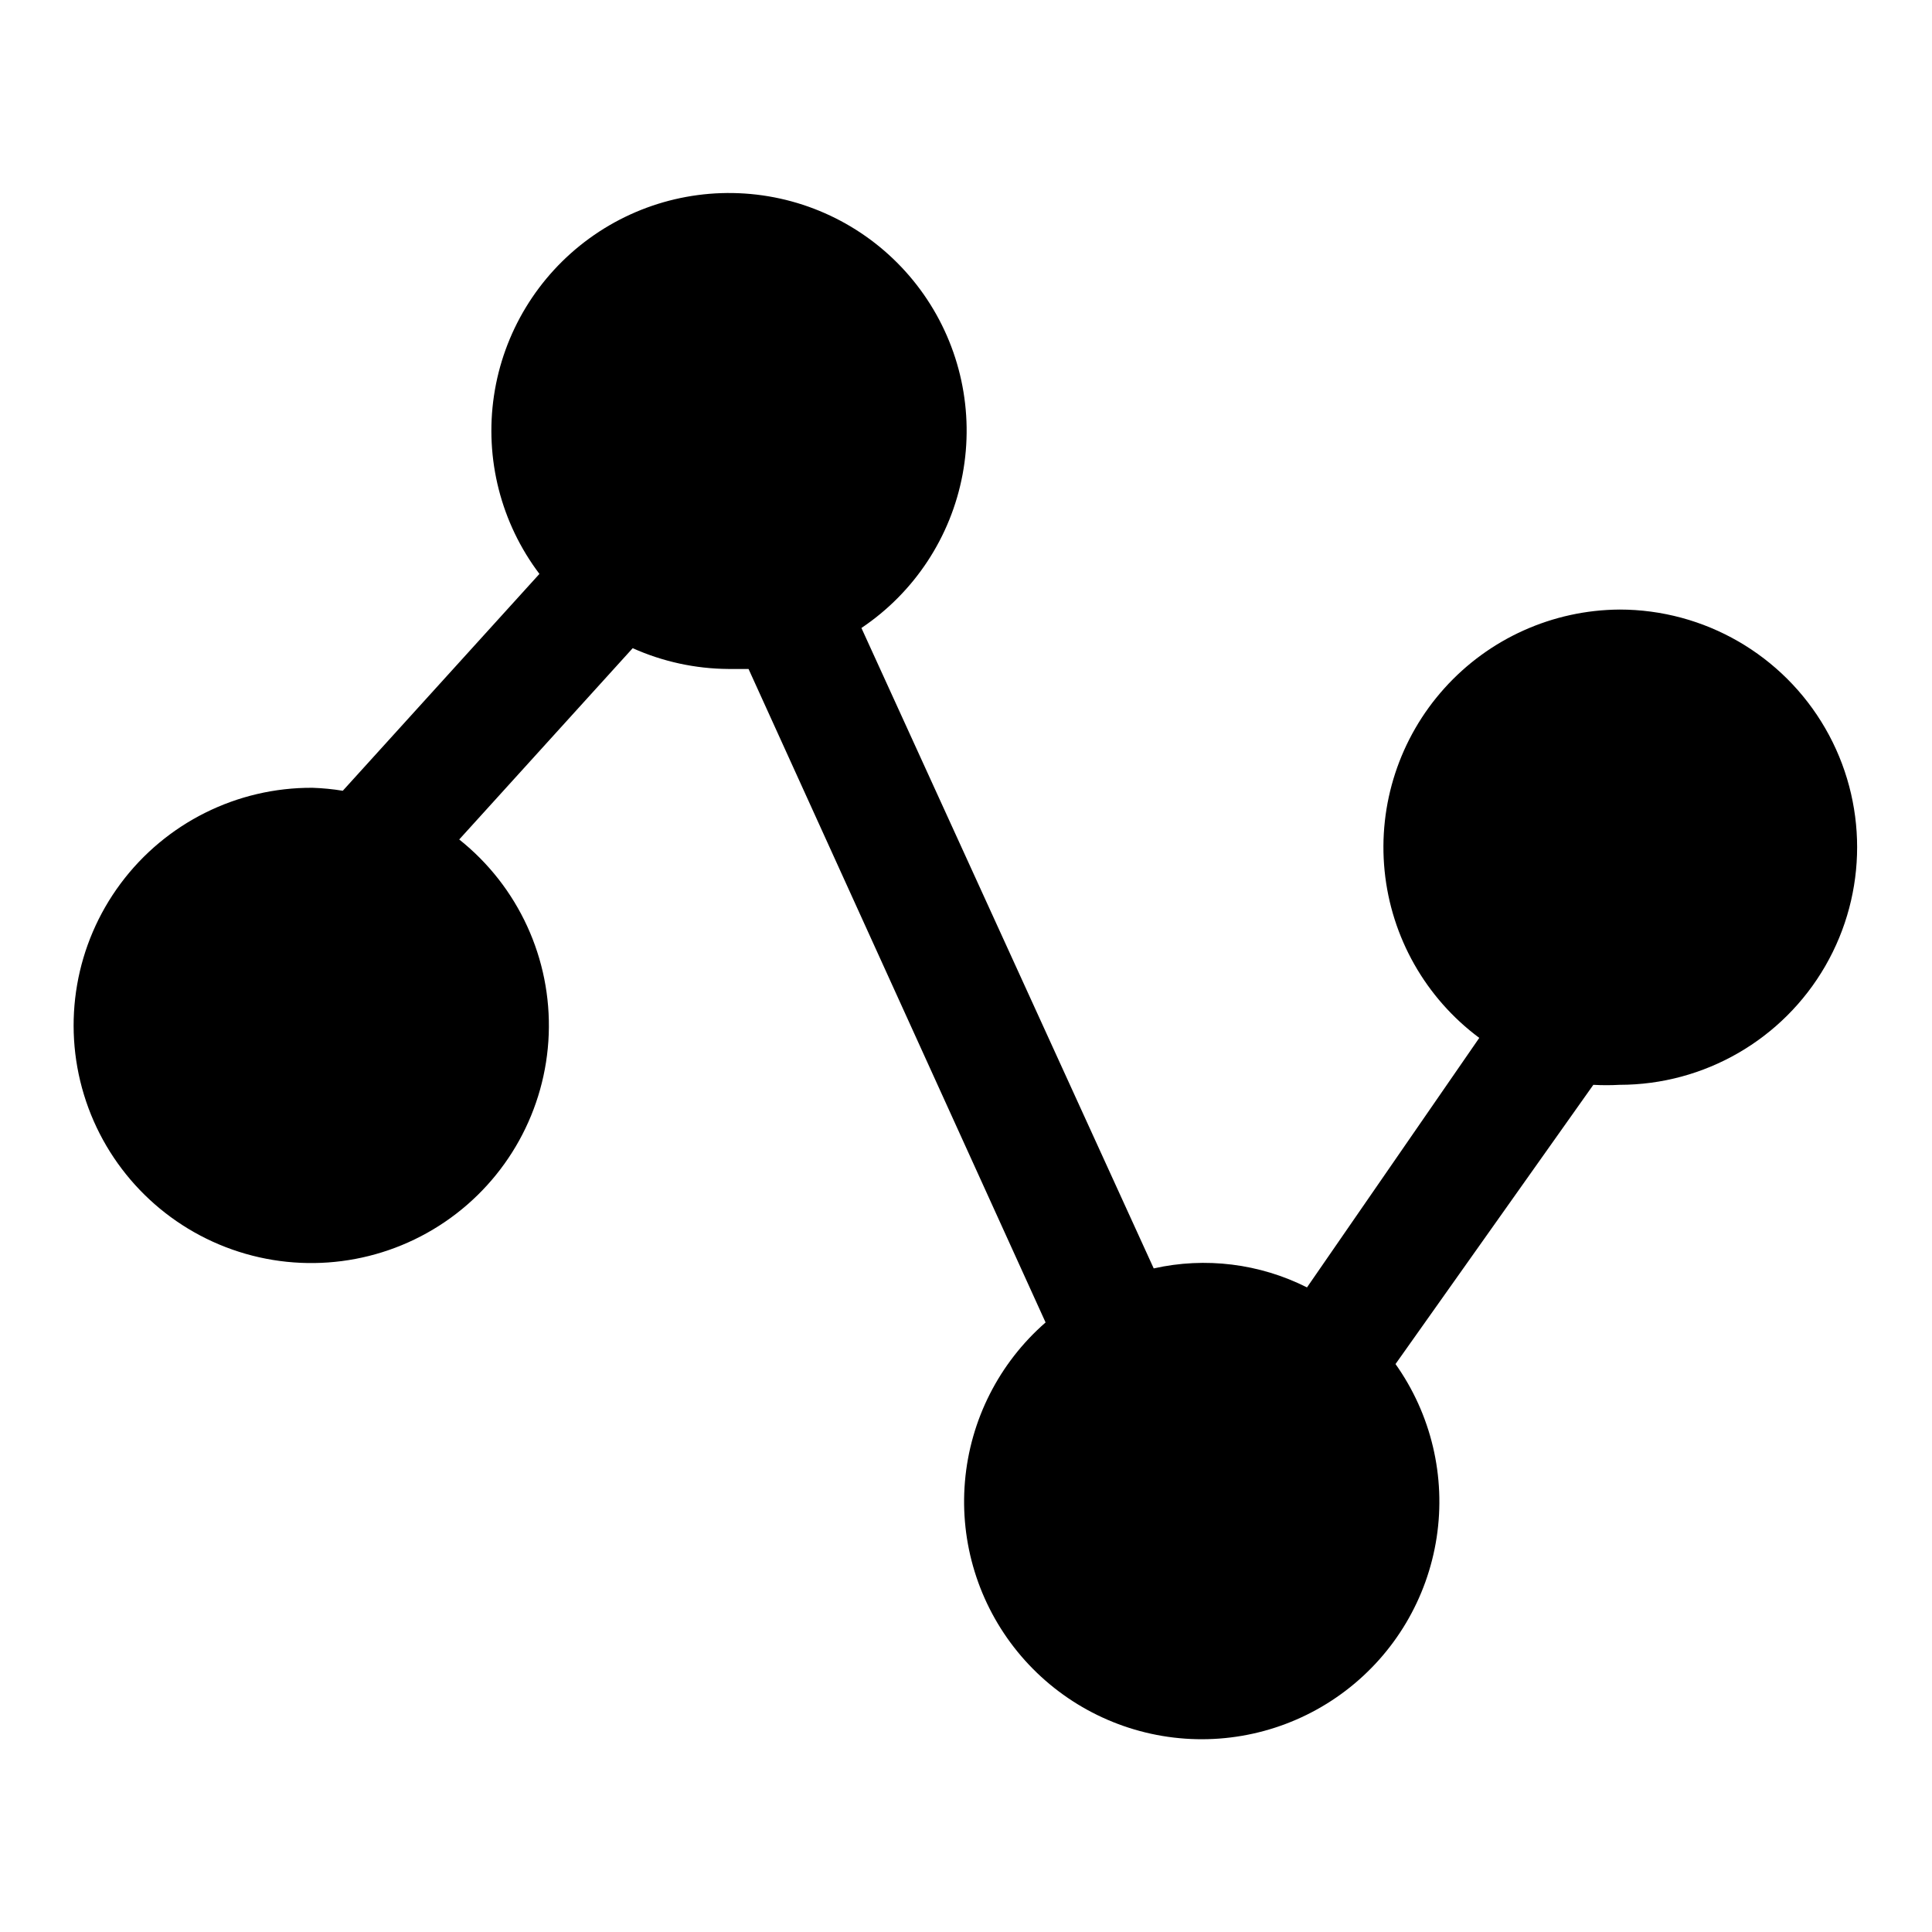 <?xml version="1.0" encoding="UTF-8"?>
<!-- Uploaded to: SVG Repo, www.svgrepo.com, Generator: SVG Repo Mixer Tools -->
<svg fill="#000000" width="800px" height="800px" version="1.1" viewBox="144 144 512 512" xmlns="http://www.w3.org/2000/svg">
 <path d="m573.18 305.54c-17.719 0.117-34.57 7.691-46.414 20.871-11.848 13.176-17.594 30.734-15.832 48.367 1.762 17.629 10.871 33.703 25.09 44.273l-45.656 66.125c-12.551-6.324-26.906-8.105-40.621-5.035l-77.461-169.72c14.039-9.418 23.699-24.09 26.812-40.707 3.109-16.617-0.59-33.789-10.273-47.648-9.68-13.859-24.527-23.246-41.199-26.047-16.676-2.797-33.773 1.223-47.449 11.164-13.676 9.938-22.785 24.957-25.27 41.68-2.488 16.723 1.852 33.742 12.047 47.23l-52.113 57.469c-2.656-0.438-5.34-0.699-8.031-0.789-20.016-0.102-38.887 9.316-50.84 25.371-11.953 16.055-15.559 36.836-9.719 55.98 5.84 19.145 20.434 34.375 39.312 41.023s39.797 3.93 56.344-7.328c16.551-11.258 26.762-29.715 27.512-49.719 0.746-20-8.059-39.168-23.719-51.629l45.973-50.695c7.973 3.574 16.605 5.449 25.348 5.508h5.352l78.719 173.18c-12.316 10.738-19.98 25.844-21.367 42.125-1.391 16.281 3.606 32.465 13.926 45.133 10.324 12.664 25.164 20.824 41.391 22.754 16.227 1.93 32.566-2.523 45.57-12.422 13.004-9.895 21.648-24.457 24.117-40.609 2.465-16.152-1.445-32.633-10.902-45.957l52.426-73.996c2.309 0.129 4.621 0.129 6.93 0 22.5 0 43.289-12.004 54.539-31.488 11.25-19.488 11.25-43.492 0-62.977-11.25-19.484-32.039-31.488-54.539-31.488z"/>
</svg>